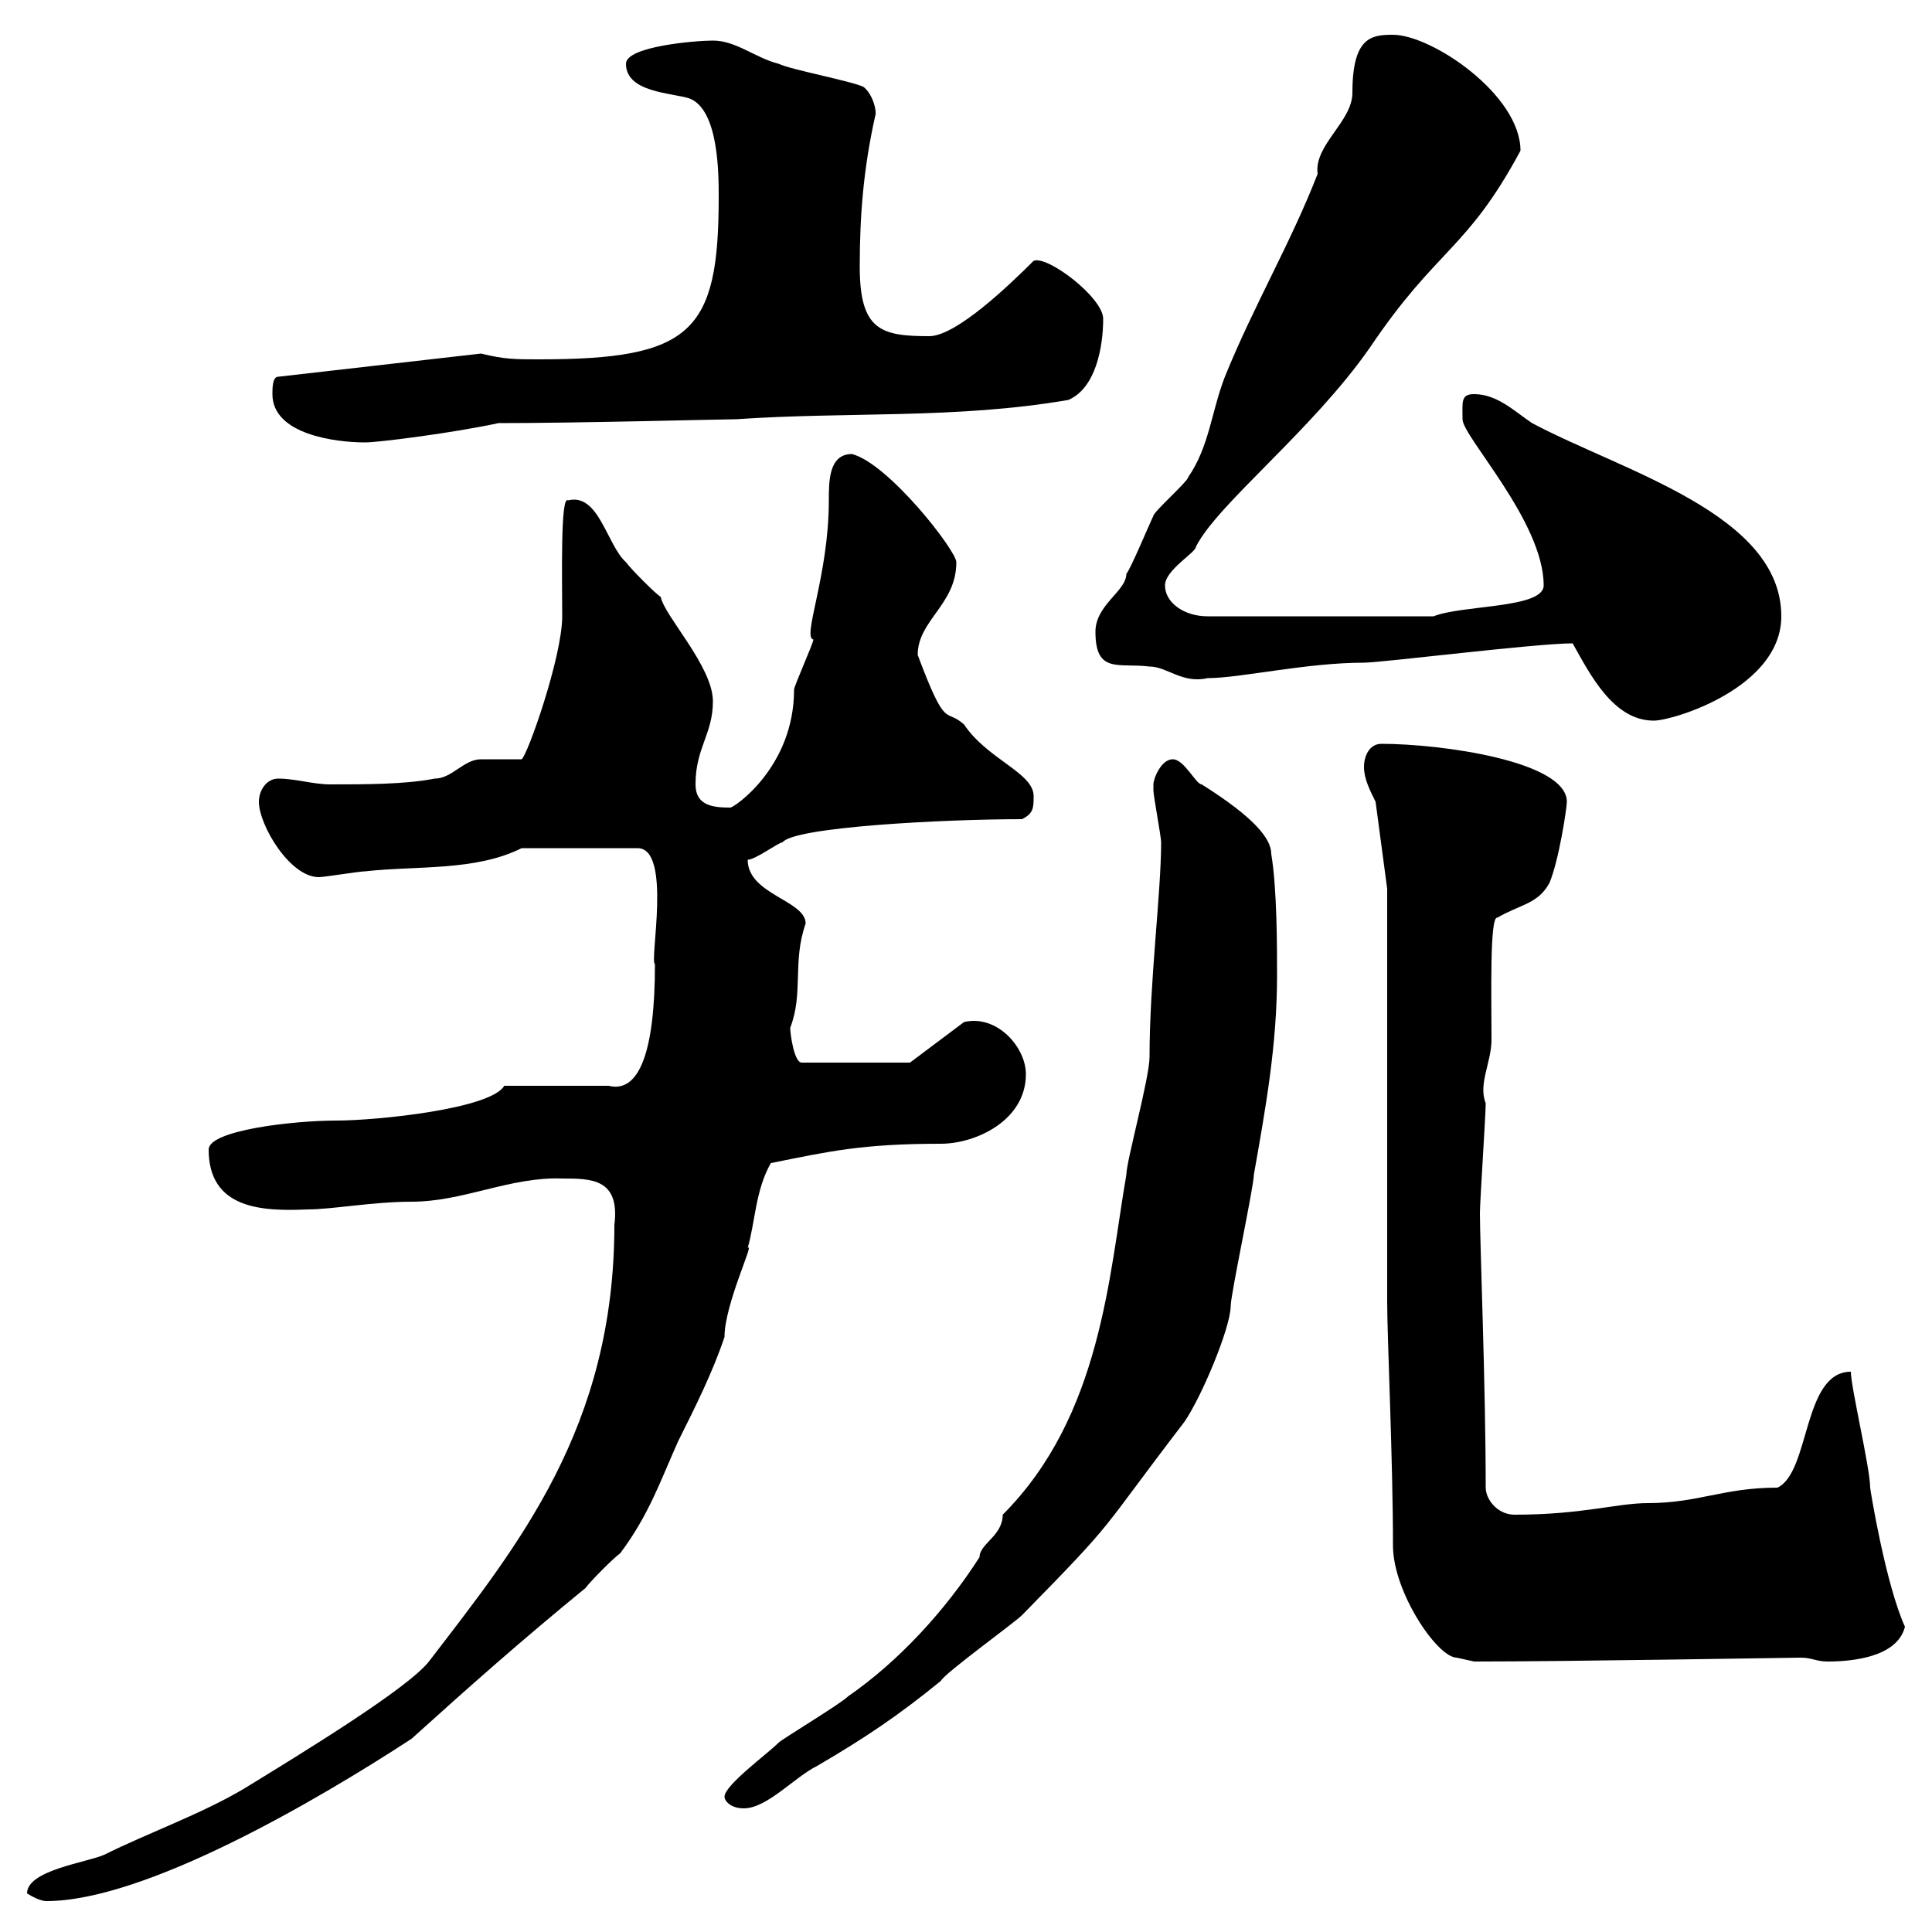 <svg xmlns="http://www.w3.org/2000/svg" xmlns:xlink="http://www.w3.org/1999/xlink" width="300" height="300"><path d="M4.20 294C4.20 294 6 295.20 7.20 295.20C22.50 295.20 49.20 279.60 63.90 270C73.20 261.60 81 254.70 90.90 246.60C91.80 245.40 95.40 241.80 96.30 241.20C100.80 235.20 102.60 229.80 105.30 223.80C108 218.40 110.70 213 112.50 207.60C112.50 202.50 117.30 192.60 116.10 193.80C117.30 189.60 117.30 184.80 119.70 180.60C128.70 178.80 133.80 177.60 146.10 177.60C151.50 177.60 159.30 174 159.30 166.80C159.30 162.60 154.80 157.50 149.70 158.70L141.30 165L124.50 165C123.30 165 122.70 160.50 122.70 159.60C124.80 154.20 123 149.40 125.10 143.40C125.10 139.80 116.10 138.90 116.10 133.50C117.30 133.50 120.90 130.80 121.50 130.80C123.30 128.40 146.70 127.20 158.70 127.20C160.50 126.30 160.50 125.40 160.50 123.60C160.50 120 153.30 117.90 149.70 112.50C146.70 109.80 147 113.70 142.50 101.70C142.50 96.30 148.50 93.90 148.50 87.30C148.50 85.50 138 72 132.30 70.50C128.70 70.50 128.70 74.70 128.70 77.70C128.70 89.40 124.50 99 126.30 99.30C126.30 99.90 123.30 106.50 123.30 107.10C123.30 119.10 114 125.40 113.40 125.40C110.70 125.40 108 125.10 108 121.80C108 116.10 110.70 114 110.70 108.90C110.70 103.50 103.20 95.70 102.60 92.70C101.70 92.10 98.10 88.50 97.20 87.30C94.20 84.60 93 76.50 88.20 77.70C87 76.80 87.30 90 87.30 95.70C87.30 102 81.90 117.30 81 117.90C80.10 117.90 75.60 117.90 74.70 117.90C72 117.90 70.20 120.90 67.50 120.90C63 121.80 56.70 121.80 51.30 121.80C48.60 121.80 45.90 120.90 43.20 120.90C41.40 120.90 40.20 122.70 40.20 124.50C40.20 128.10 45 136.20 49.50 136.20C50.40 136.20 55.80 135.30 56.70 135.30C64.80 134.40 73.80 135.30 81 131.70L99 131.70C104.40 131.70 100.80 149.40 101.70 149.70C101.70 163.20 99.30 169.80 94.50 168.60L78.30 168.60C76.20 172.20 58.50 174 52.20 174C45.60 174 32.40 175.50 32.40 178.50C32.40 187.80 40.80 188.10 47.70 187.80C51.60 187.80 57.90 186.60 63.90 186.60C72 186.60 79.20 182.70 87.30 183C91.80 183 96.30 183 95.40 190.20C95.40 221.70 80.40 240 66.60 258C63.30 262.20 47.10 272.10 37.80 277.80C31.20 281.70 22.80 284.70 16.20 288C13.50 289.20 4.20 290.40 4.20 294ZM112.50 279C112.50 279.60 113.40 280.80 115.50 280.80C119.10 280.80 123.30 276 126.90 274.20C134.10 270 139.50 266.40 146.10 261C146.70 259.80 157.50 252 158.70 250.80C174 235.20 170.10 238.80 183.90 220.80C186.60 216.90 191.10 206.10 191.10 202.80C191.10 201 194.70 184.20 194.70 182.40C196.50 172.20 198.30 162.30 198.30 151.50C198.30 147 198.30 138 197.40 132.60C197.40 130.20 194.70 126.90 186.60 121.80C185.70 121.80 183.90 117.90 182.10 117.90C180.30 117.90 179.10 120.90 179.10 121.80C179.10 122.70 179.10 122.70 179.10 122.70C179.10 123.60 180.30 129.90 180.30 130.80C180.30 138.60 178.50 152.40 178.50 164.10C178.50 167.40 174.90 180.30 174.90 182.40C172.20 198 171 219.90 155.70 235.20C155.70 238.50 152.10 239.70 152.10 241.80C146.70 250.20 139.50 258 131.70 263.40C130.50 264.60 121.50 270 120.90 270.60C119.10 272.40 112.50 277.20 112.50 279ZM216.30 240C216.30 247.20 223.20 257.40 226.20 257.40L228.90 258C243.60 258 278.40 257.40 279.60 257.40C281.40 257.40 282 258 283.80 258C287.40 258 294.60 257.40 295.80 252.60C292.80 246 290.40 231.30 290.40 231C290.40 228 287.40 215.40 287.40 213C279.90 213 281.10 228.60 276 231C267.60 231 263.70 233.40 255.90 233.40C251.10 233.40 245.70 235.20 235.20 235.20C232.50 235.20 230.70 232.80 230.70 231C230.70 215.40 229.80 192.90 229.80 188.40C229.80 186.60 230.70 173.10 230.70 171.30C229.50 168.30 231.60 165 231.60 161.40C231.60 154.80 231.30 142.20 232.50 142.50C236.10 140.40 238.80 140.40 240.60 137.10C242.10 133.50 243.30 125.40 243.30 124.50C243.30 118.20 223.80 115.50 214.50 115.50C212.70 115.50 211.80 117.30 211.80 119.10C211.80 120.90 212.70 122.70 213.60 124.50L215.40 138L215.40 202.20C215.40 207.60 216.30 226.80 216.30 240ZM244.20 99.90C246.90 104.70 250.50 111.90 256.80 111.90C259.80 111.90 276.60 106.80 276.60 95.70C276.60 79.80 252 73.20 237.90 65.70C235.20 63.90 232.50 61.20 228.90 61.20C226.80 61.20 227.10 62.40 227.10 65.10C227.10 67.80 239.70 81 239.70 90.90C239.70 94.50 227.10 93.90 222.60 95.70L187.50 95.70C183.90 95.70 180.90 93.60 180.90 90.90C180.90 88.50 185.70 85.80 185.70 84.90C189 78.30 203.70 66.90 212.70 54C223.20 38.40 227.70 39 236.10 23.40C236.10 14.70 222.30 5.40 216.30 5.40C213 5.40 210 5.70 210 14.40C210 18.90 204 22.50 204.60 27C200.40 37.80 194.70 47.40 190.20 58.50C188.10 63.90 187.80 69.30 184.50 74.10C184.50 74.70 179.10 79.50 179.10 80.10C178.50 81.30 175.50 88.50 174.90 89.10C174.90 91.80 170.10 93.90 170.10 98.10C170.10 104.70 173.70 102.90 178.50 103.50C181.20 103.50 183.60 106.20 187.50 105.30C192.60 105.30 202.80 102.90 211.80 102.90C214.50 102.90 238.50 99.90 244.20 99.90ZM42.30 61.20C42.30 67.50 52.20 68.70 56.70 68.70C58.80 68.70 70.50 67.20 77.40 65.70C90 65.70 112.20 65.10 114.30 65.10C131.70 63.90 148.50 65.10 165.90 62.10C170.10 60.30 171.30 54 171.30 49.50C171.30 46.20 162.60 39.60 160.50 40.50C156.90 44.10 148.50 52.20 144.30 52.20C136.80 52.20 133.50 51.30 133.50 41.40C133.50 33.30 134.10 26.10 135.90 18C136.20 17.40 135.60 14.70 134.10 13.50C132.30 12.60 122.70 10.80 120.90 9.90C117.30 9 114.30 6.30 110.70 6.30C108 6.30 97.20 7.20 97.20 9.90C97.20 14.40 104.40 14.40 107.10 15.30C111.60 17.10 111.60 27 111.60 30.60C111.60 51.60 107.40 55.80 83.70 55.80C80.10 55.80 78.30 55.80 74.70 54.90L43.20 58.50C42.30 58.50 42.30 60.30 42.30 61.20Z"/></svg>